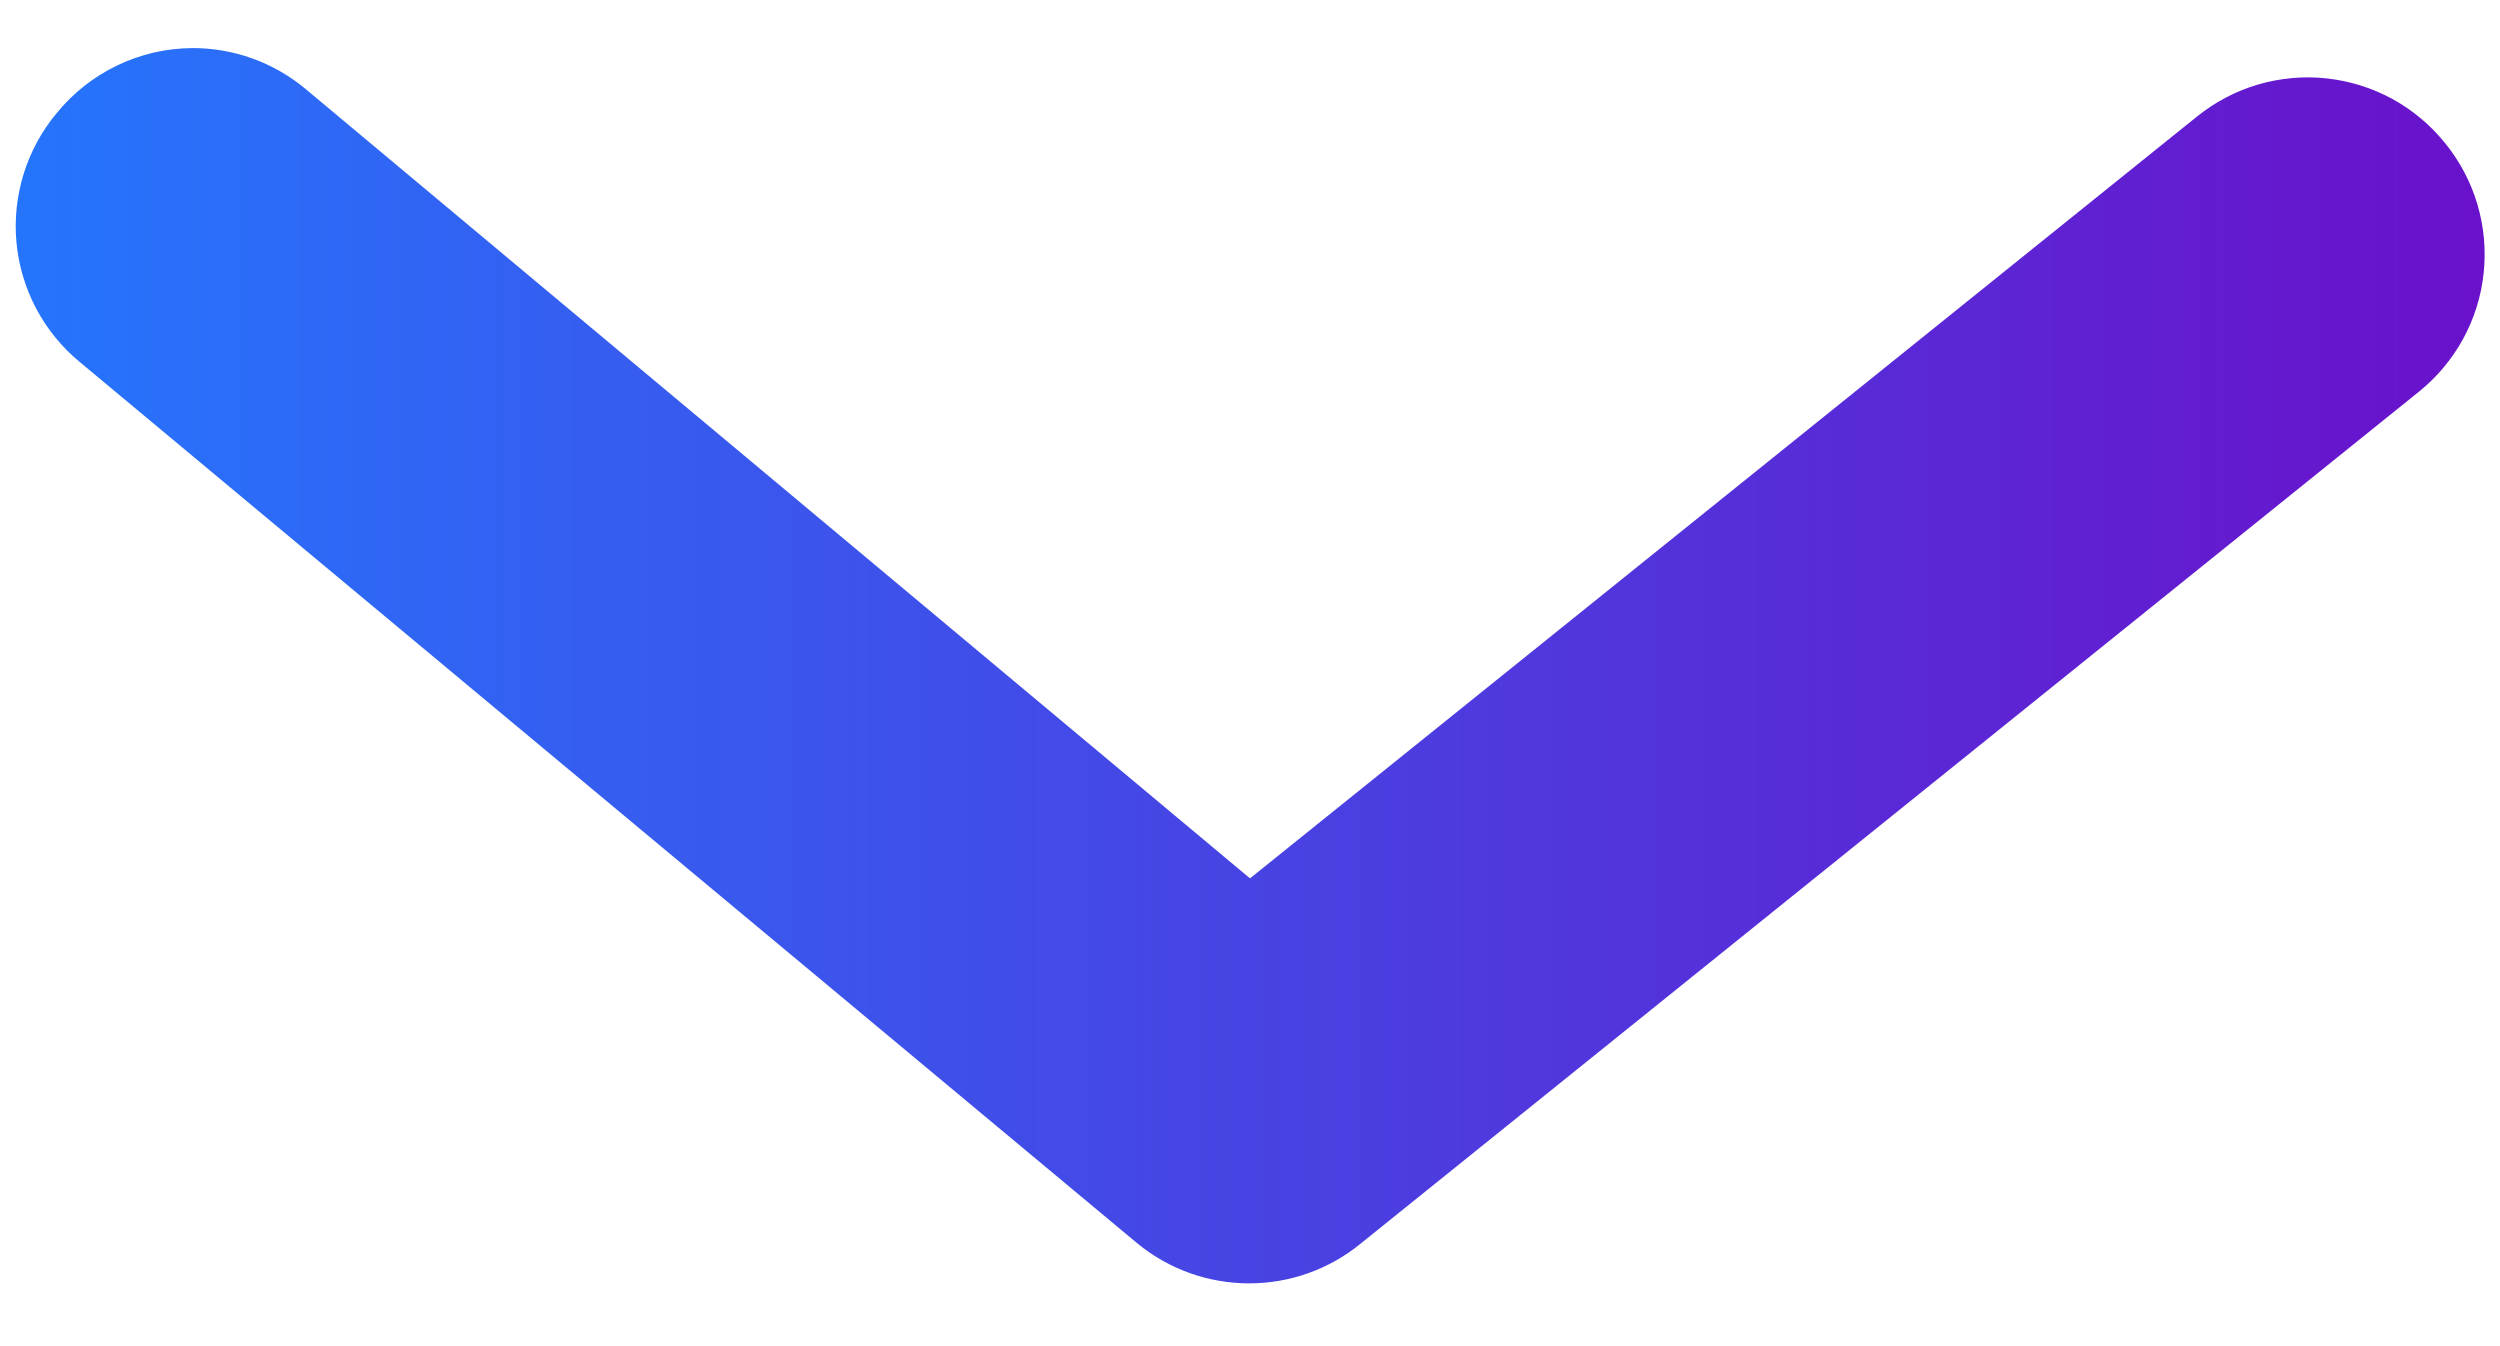 <svg width="26" height="14" viewBox="0 0 26 14" fill="none" xmlns="http://www.w3.org/2000/svg">
<path d="M2 0.5C2.429 0.499 2.844 0.648 3.174 0.922L13 9.135L22.845 1.215C23.033 1.063 23.248 0.949 23.48 0.88C23.712 0.812 23.955 0.789 24.195 0.815C24.435 0.841 24.668 0.913 24.88 1.029C25.092 1.145 25.279 1.302 25.43 1.49C25.582 1.677 25.696 1.893 25.765 2.125C25.833 2.356 25.856 2.599 25.83 2.84C25.805 3.08 25.732 3.313 25.616 3.525C25.5 3.737 25.343 3.924 25.155 4.075L14.155 12.93C13.827 13.2 13.416 13.347 12.991 13.347C12.566 13.347 12.155 13.2 11.827 12.93L0.827 3.763C0.641 3.609 0.488 3.42 0.375 3.207C0.263 2.994 0.193 2.76 0.171 2.52C0.149 2.28 0.175 2.038 0.246 1.808C0.318 1.577 0.434 1.363 0.588 1.178C0.759 0.968 0.974 0.798 1.218 0.681C1.462 0.563 1.729 0.502 2 0.5Z" fill="url(#paint0_linear_30_10940)"/>
<defs>
<linearGradient id="paint0_linear_30_10940" x1="25.84" y1="6.923" x2="0.164" y2="6.923" gradientUnits="userSpaceOnUse">
<stop stop-color="#6A11CB"/>
<stop offset="1" stop-color="#2575FC"/>
</linearGradient>
</defs>
</svg>
